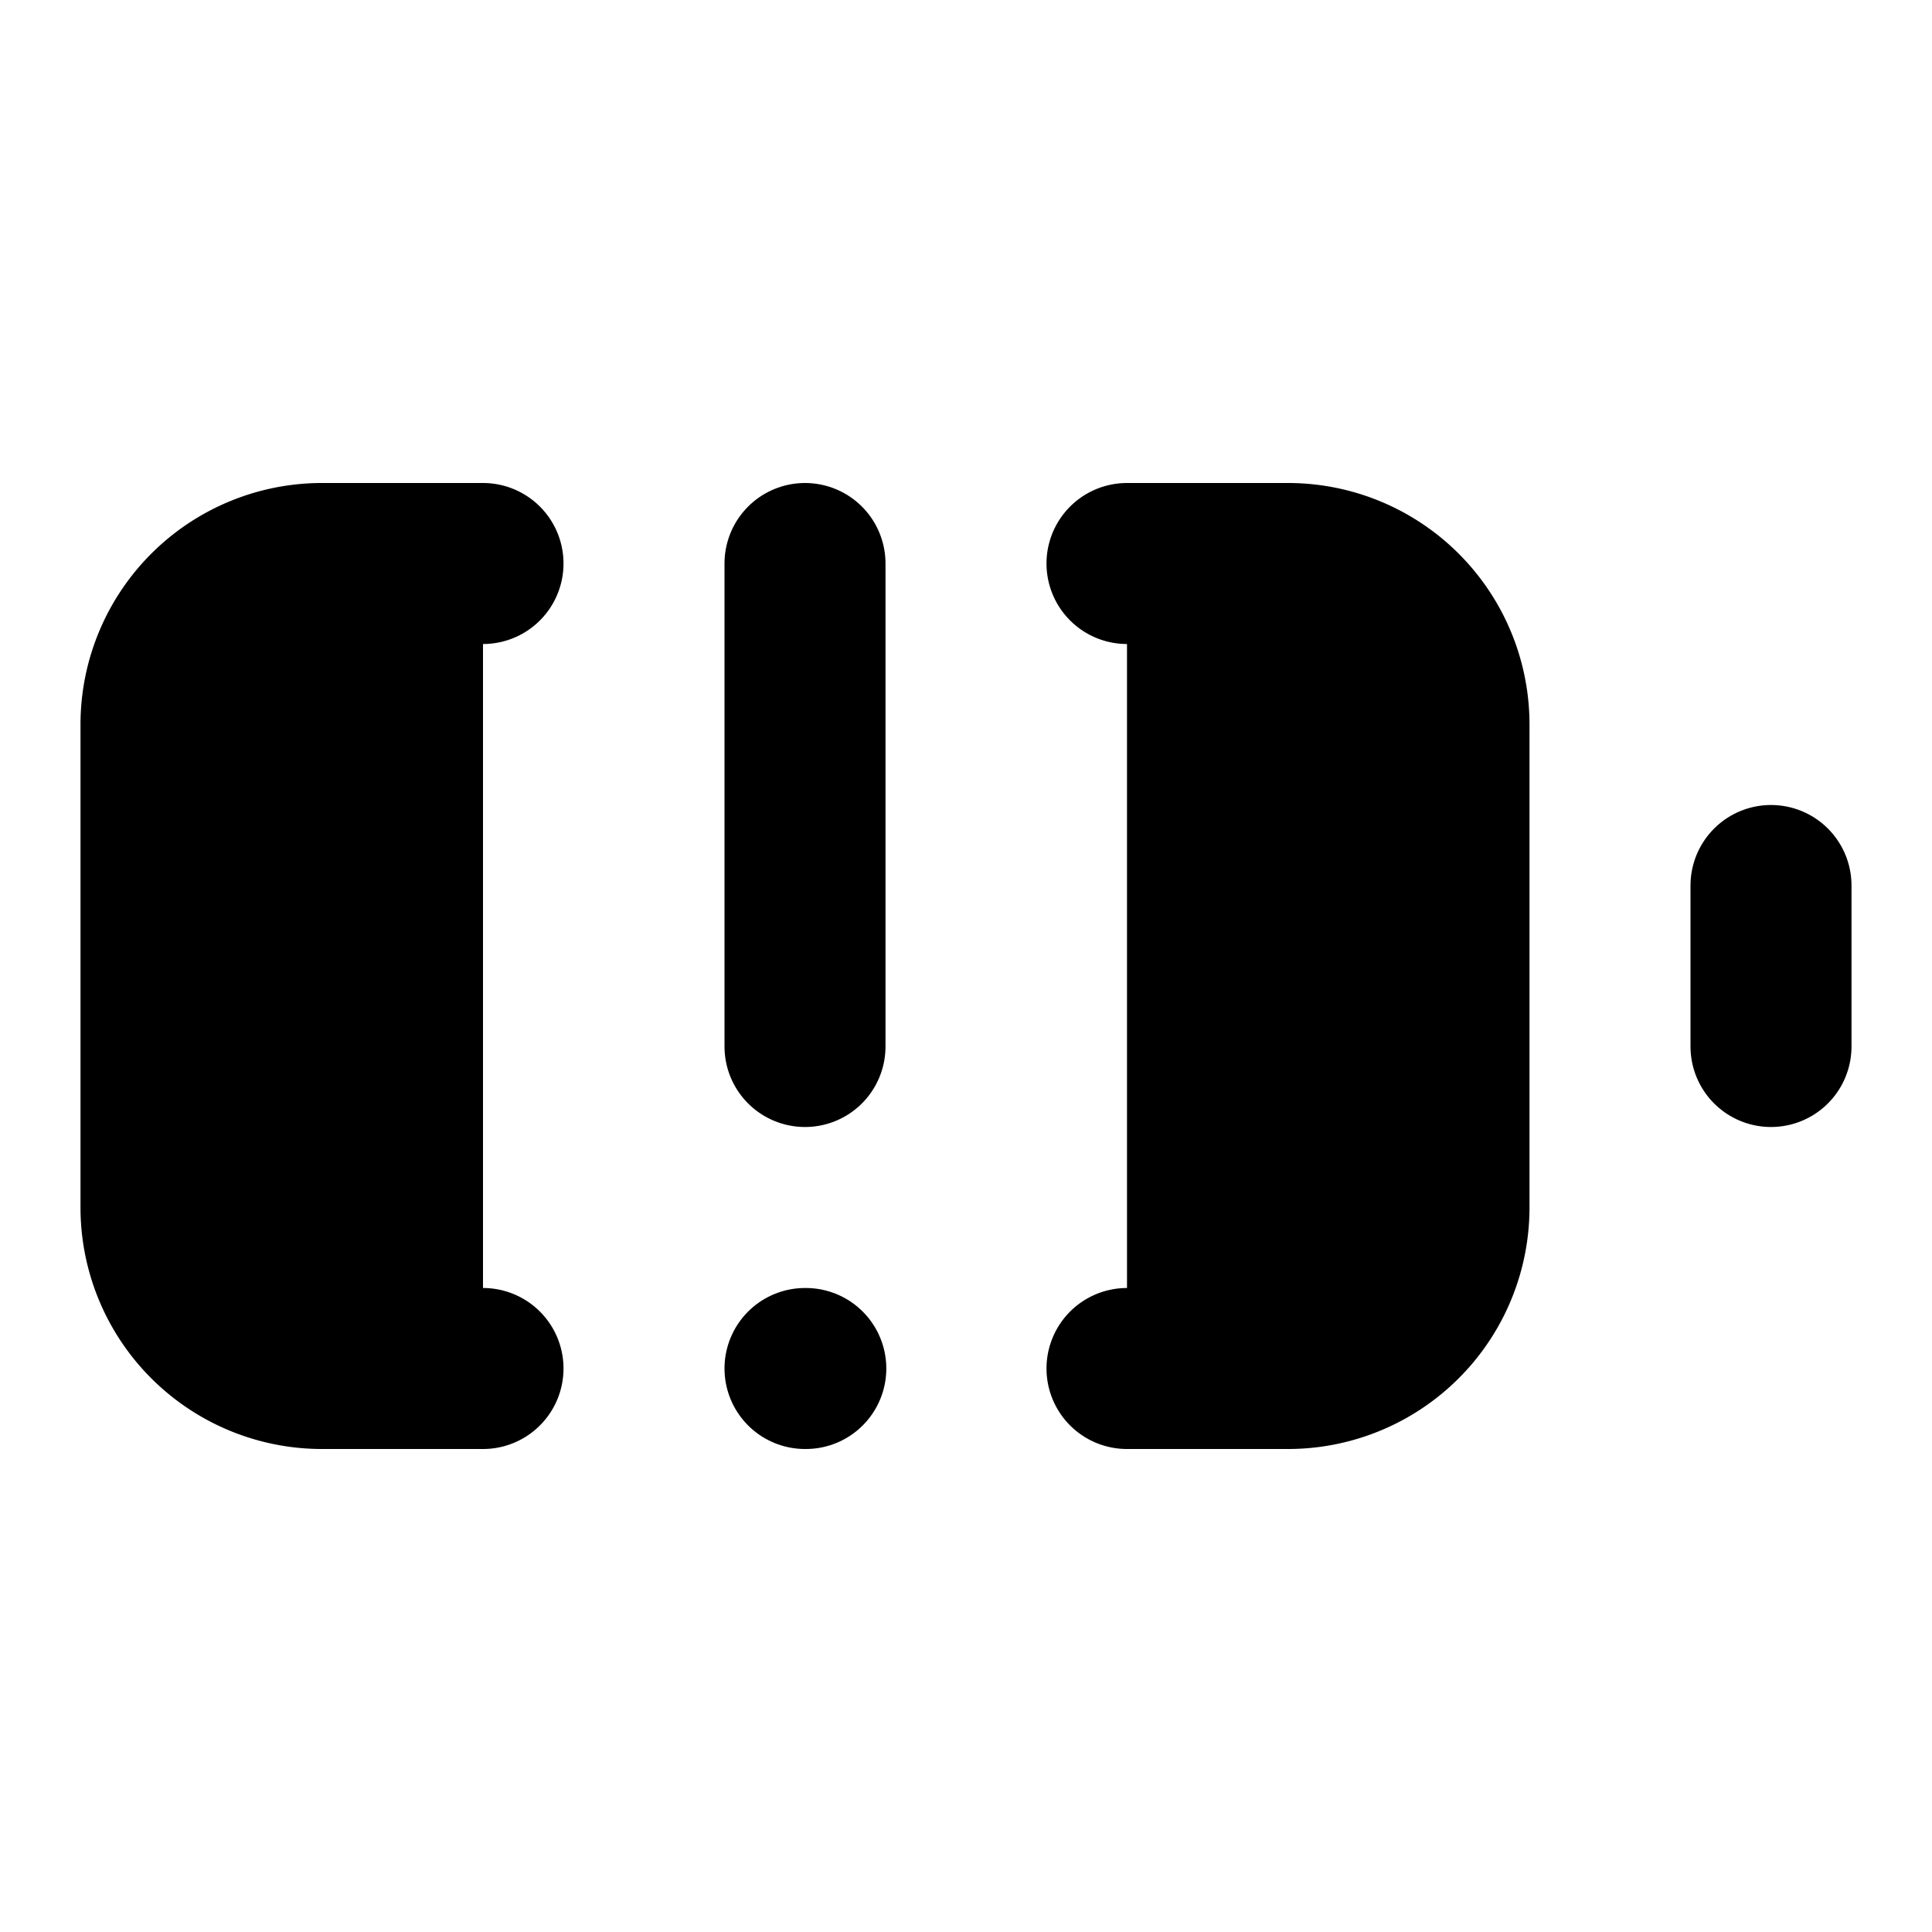 <svg
    xmlns="http://www.w3.org/2000/svg"
    width="24"
    height="24"
    viewBox="0 0 24 24"
    fill="currentColor"
    stroke="currentColor"
    stroke-width="2"
    stroke-linecap="round"
    stroke-linejoin="round"
>
    <path vector-effect="non-scaling-stroke" d="M10 17h.01" />
    <path vector-effect="non-scaling-stroke" d="M10 7v6" />
    <path vector-effect="non-scaling-stroke" d="M14 7h2a2 2 0 0 1 2 2v6a2 2 0 0 1-2 2h-2" />
    <path vector-effect="non-scaling-stroke" d="M22 11v2" />
    <path vector-effect="non-scaling-stroke" d="M6 7H4a2 2 0 0 0-2 2v6a2 2 0 0 0 2 2h2" />
</svg>
